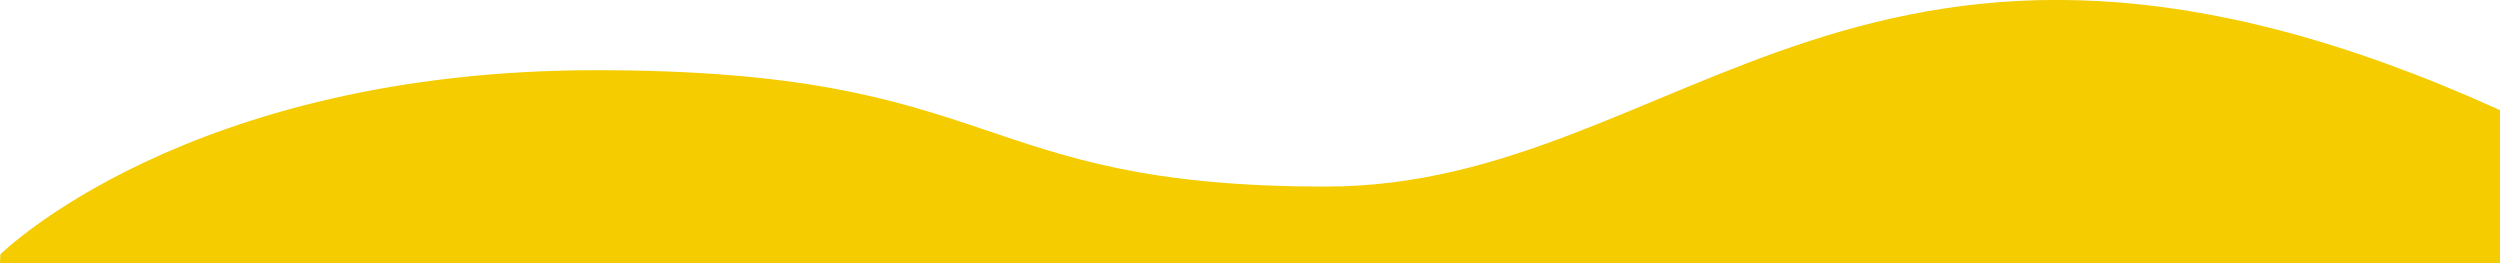 <?xml version="1.0" encoding="UTF-8"?> <svg xmlns="http://www.w3.org/2000/svg" viewBox="0 0 1439.23 151.41"><defs><style>.cls-1{fill:#f4cc00;}</style></defs><g id="Layer_2" data-name="Layer 2"><g id="Layer_1-2" data-name="Layer 1"><path class="cls-1" d="M1439.23,151.41v-88c-364-165-470,44-676,44s-184-67-420-67-343,106-343,106l-.23,5Z"></path></g></g></svg> 